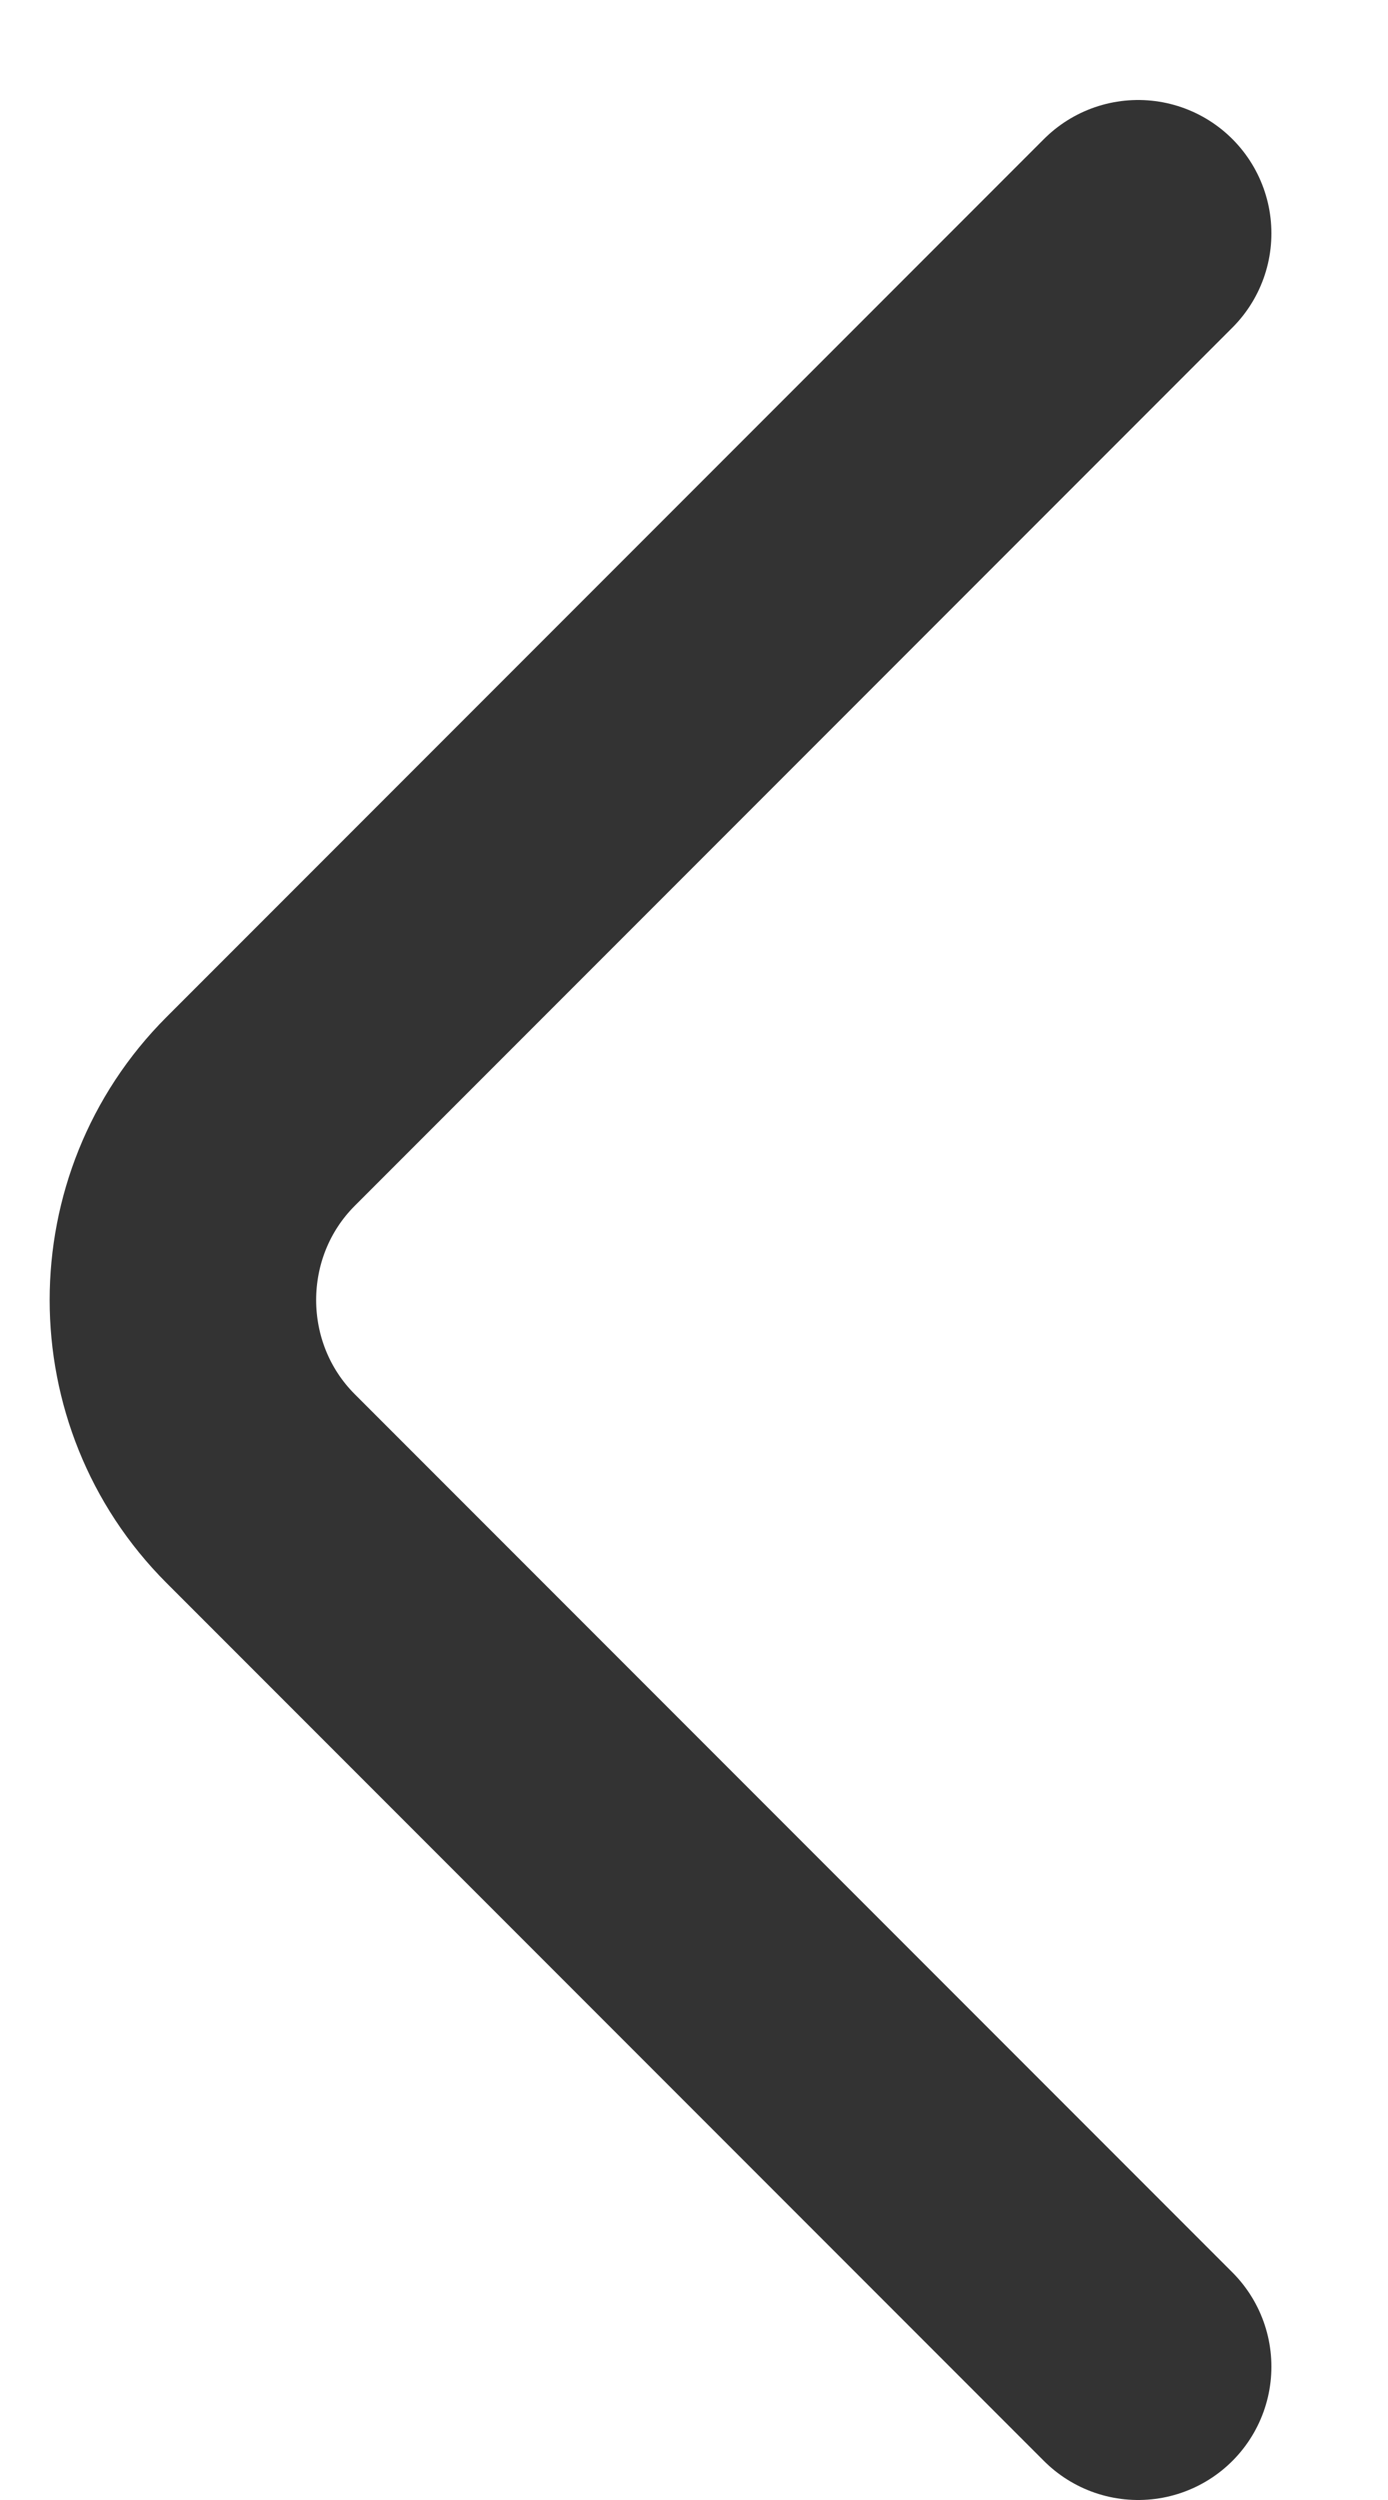 <svg width="10" height="18" viewBox="0 0 10 18" fill="none" xmlns="http://www.w3.org/2000/svg">
<path d="M8.2 17.04L1.878 10.718C1.131 9.971 1.131 8.749 1.878 8.002L8.2 1.68" stroke="#333333" stroke-width="1.92" stroke-miterlimit="10" stroke-linecap="round" stroke-linejoin="round"/>
</svg>
